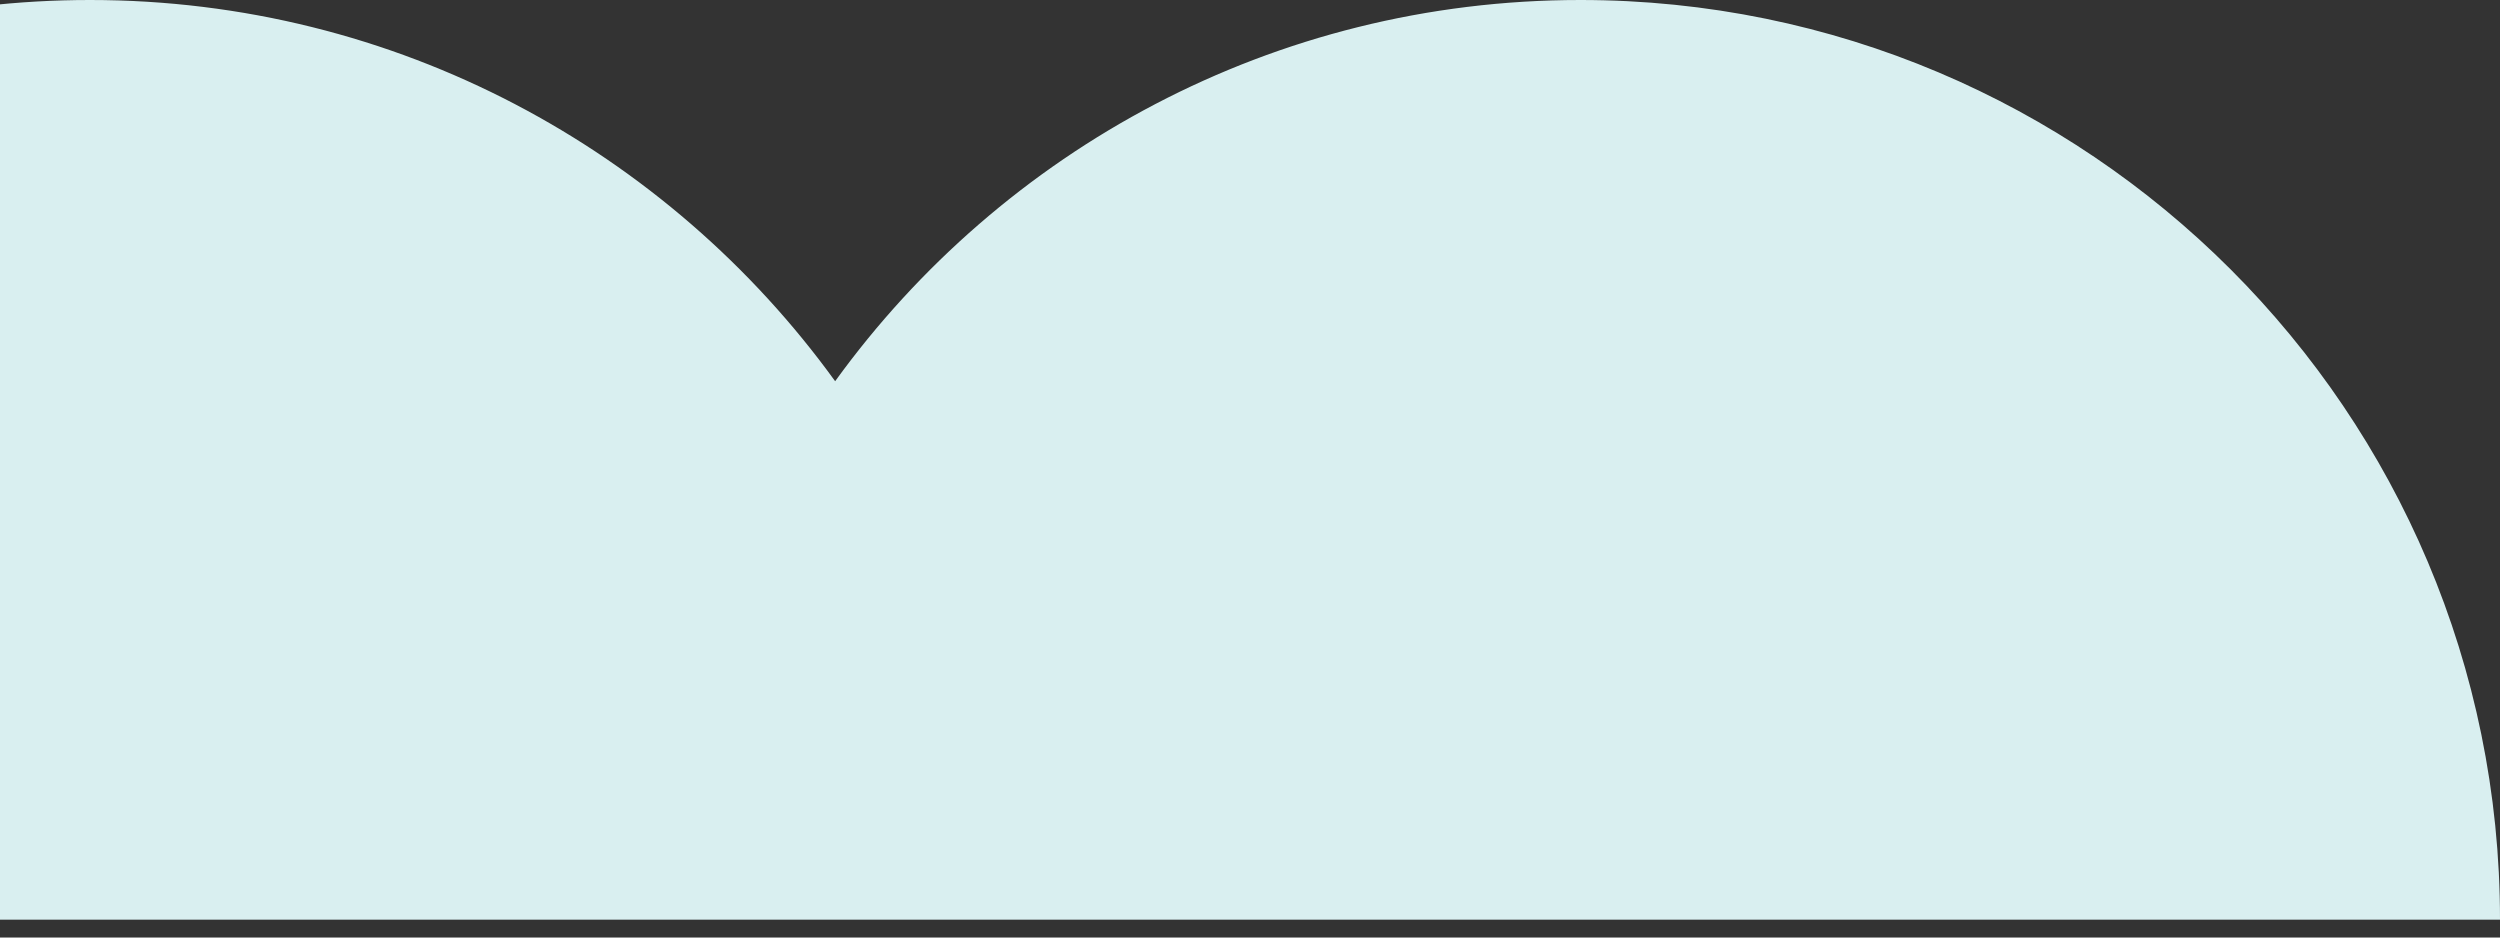 <svg xmlns="http://www.w3.org/2000/svg" width="72" height="27" viewBox="0 0 72 27" fill="none">
  <rect x="0" y="0" width="72" height="27" fill="#333333" stroke="none"/>
  <g clip-path="url(#clip0_542_9798)">
    <path d="M72 26.486C72 11.859 60.141 0 45.514 0C36.68 0 28.862 4.332 24.052 10.979C19.242 4.332 11.416 0 2.59 0C-5.706 0 -13.105 3.811 -17.958 9.783C-22.819 3.811 -30.218 0 -38.514 0C-53.141 0 -65 11.859 -65 26.486H72Z" fill="#D9EFF0"/>
  </g>
  <defs>
    <clipPath id="clip0_542_9798">
      <rect width="137" height="26.486" fill="white" transform="translate(-65)"/>
    </clipPath>
  </defs>
</svg>